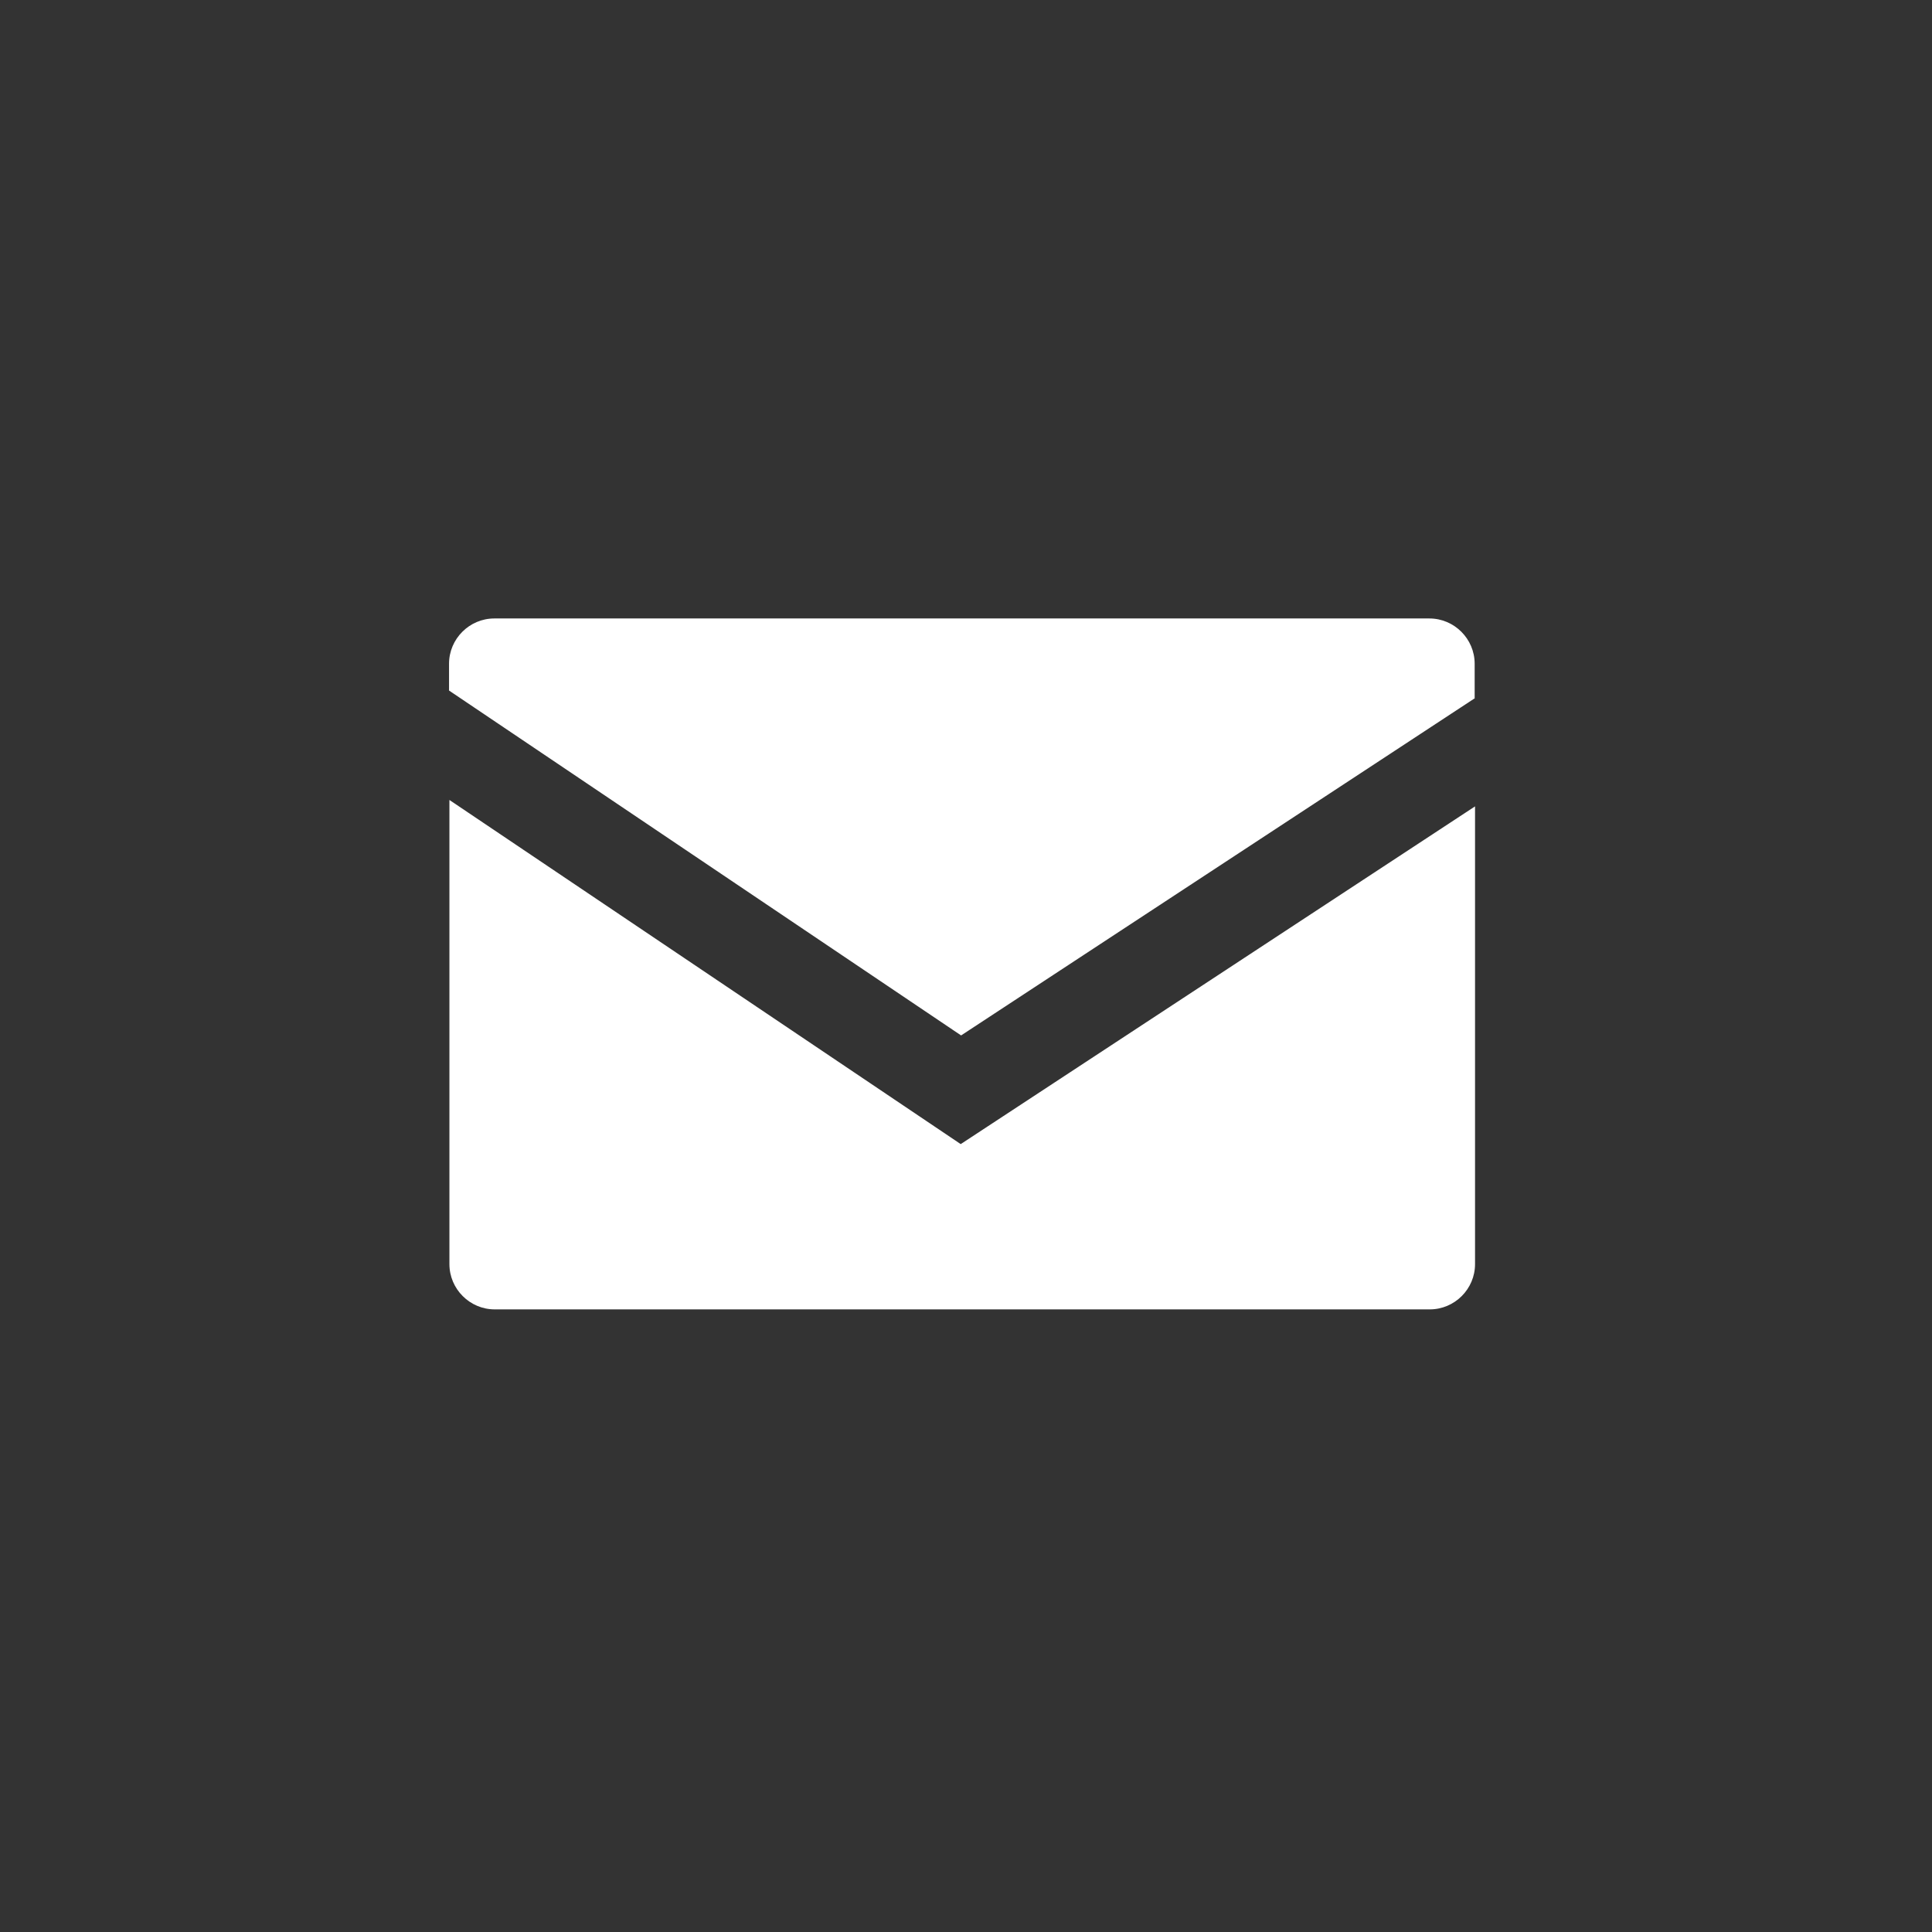 <?xml version="1.0"?>
<svg xmlns="http://www.w3.org/2000/svg" xmlns:xlink="http://www.w3.org/1999/xlink" version="1.1" id="Layer_1" x="0px" y="0px" viewBox="0 0 512 512" style="enable-background:new 0 0 512 512;" xml:space="preserve" fill="#5a6948">
<rect x="0" y="0" width="512" height="512" fill="#333333" stroke="none"/>
<style type="text/css">
	.st0{display:none;}
	.st1{display:inline;}
	.st2{fill: #ffffff;}
	.st3{fill: #ffffff;}
</style>
<g id="Capa_1" class="st0">
	<circle class="st1" cx="256" cy="256" r="256"/>
	<g class="st1">
		<path class="st2" d="M194.8,310c-24.1-18.4-39.6-48.2-38.9-80.7c0-19.7,9.5-44.6,28.3-74.2c-22.5-11-44.9-19.3-57.6-23.8    c-8.9,36.9-21.7,110.5-4.8,141.1C135.9,299.7,165.9,314.1,194.8,310z"/>
		<path class="st2" d="M177.1,229.7c-1.2,44.2,35.8,80.4,78.8,79.6c43.1,0.9,80.2-35.3,79-79.6c0.3-39.1-53.2-104.7-78.9-132.8    C230.4,124.9,176.8,190.6,177.1,229.7L177.1,229.7z"/>
		<path class="st2" d="M385.4,131.3c-12.7,4.4-35.1,12.8-57.6,23.8c18.7,29.6,28.2,54.5,28.3,74.2c0.7,32.7-14.7,62.2-38.9,80.7    c28.8,4.1,58.9-10.3,73-37.7C407.1,241.9,394.3,168.3,385.4,131.3L385.4,131.3z"/>
		<path class="st2" d="M185.1,331.9c-8.7,0-17.3-1.2-25.6-3.6l-36.9,33.5c15.3,7.8,42.8,18.6,67.2,11.8    c22.7-5.8,42.9-23.3,52.8-43.8c-7.4-0.9-14.6-2.7-21.5-5.2C209.5,329.5,197.2,331.9,185.1,331.9L185.1,331.9z"/>
		<path class="st2" d="M326.9,331.9c-12.1,0-24.4-2.4-36-7.4c-6.8,2.5-14,4.3-21.5,5.2c9.9,20.5,30.2,38,52.8,43.8    c24.5,6.8,51.9-4,67.2-11.8l-37-33.5C344.2,330.7,335.6,331.9,326.9,331.9z"/>
		<path class="st2" d="M245.4,363v65h21.2v-65c-4.3-4.8-7.8-9.6-10.6-14C253.2,353.4,249.7,358.2,245.4,363z"/>
	</g>
</g>
<g id="Layer_2_1_">
	<path class="st3" d="M390.9,335c0,6.6-5.4,12-12,12H131.1c-6.6,0-12-5.4-12-12V212l135.5,91.2l136.3-89.5L390.9,335L390.9,335z    M390.9,185l-136.2,89.4L119,183v-7.1c0-6.6,5.4-12,12-12h247.8c6.6,0,12,5.4,12,12v9.1H390.9z"/>
</g>
</svg>
